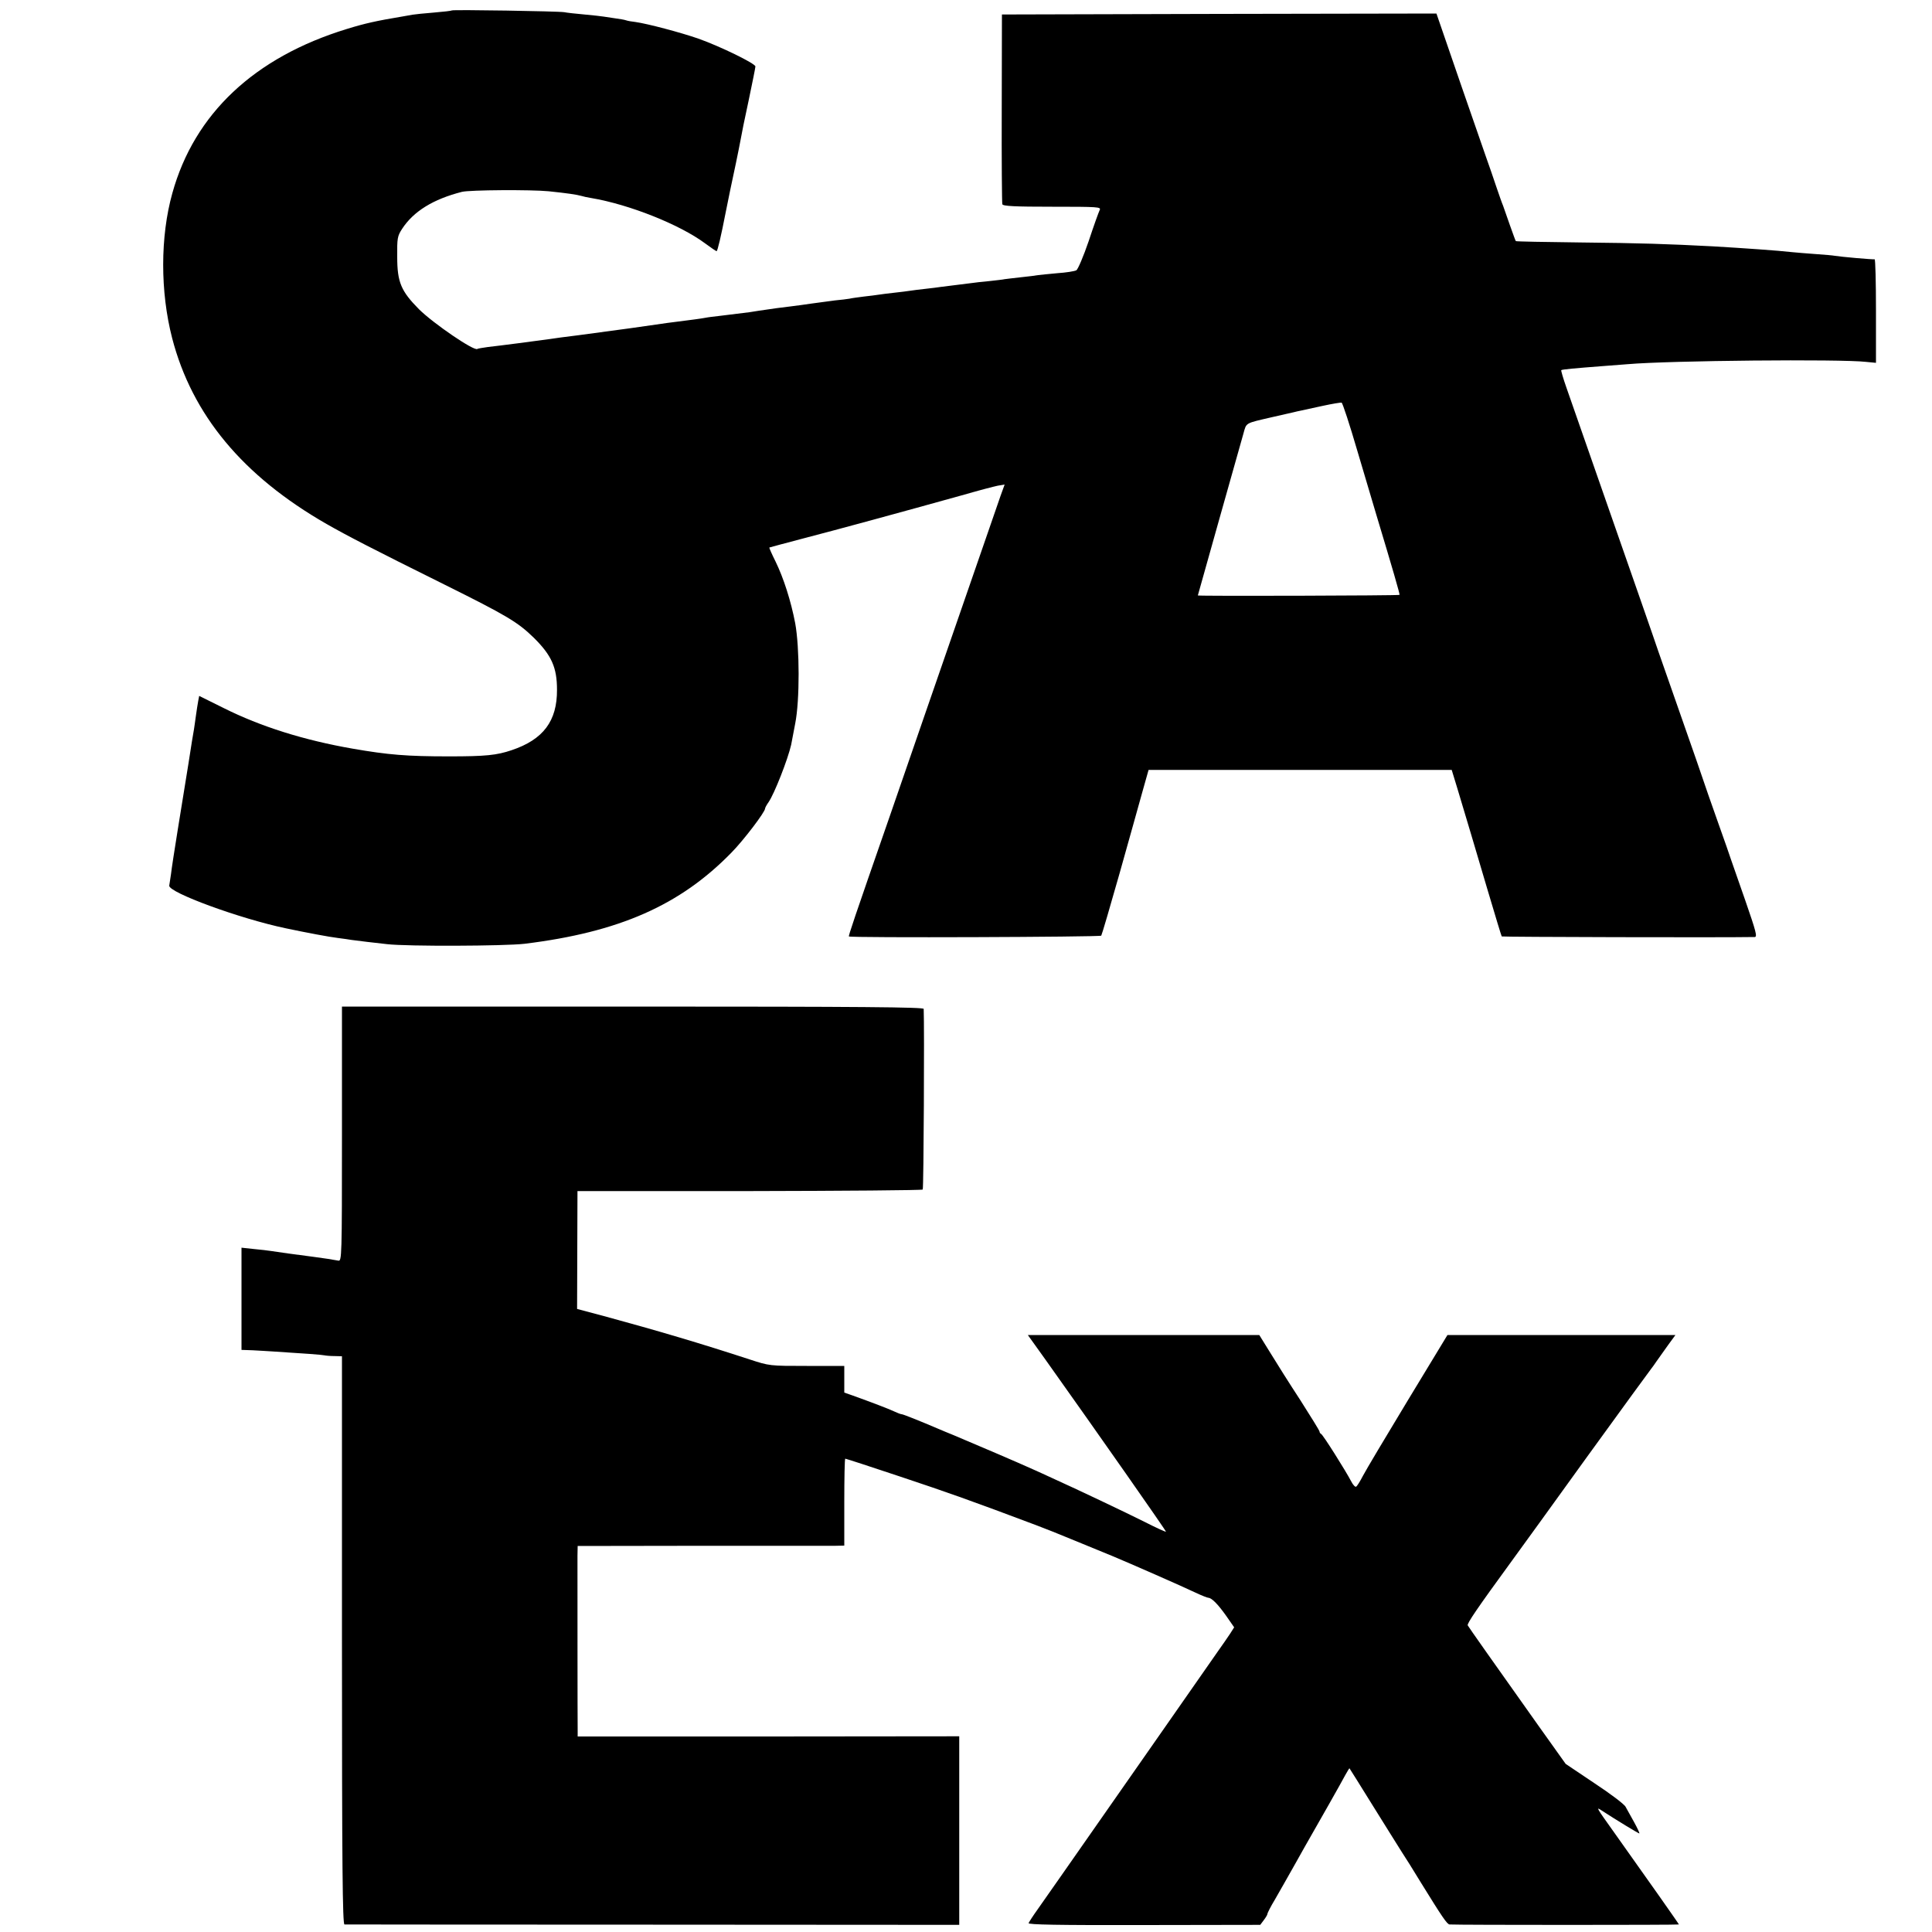 <?xml version="1.0" standalone="no"?>
<!DOCTYPE svg PUBLIC "-//W3C//DTD SVG 20010904//EN"
 "http://www.w3.org/TR/2001/REC-SVG-20010904/DTD/svg10.dtd">
<svg version="1.0" xmlns="http://www.w3.org/2000/svg"
 width="1000pt" height="1000pt" viewBox="0 0 1000 1000"
 preserveAspectRatio="xMidYMid meet">
<g transform="translate(0,1000) scale(0.1,-0.1)"
fill="#000000" stroke="none">
<path d="M2339 9946 c-2 -2 -44 -7 -93 -11 -50 -4 -99 -9 -110 -11 -12 -2 -34
-6 -51 -9 -138 -23 -196 -36 -290 -65 -479 -147 -789 -439 -903 -850 -63 -225
-63 -510 -1 -750 103 -397 365 -713 799 -962 107 -61 240 -130 609 -313 324
-161 381 -195 464 -276 92 -91 120 -154 120 -269 1 -162 -71 -258 -235 -313
-77 -26 -134 -32 -323 -32 -220 0 -315 8 -500 40 -252 44 -475 114 -667 210
l-127 63 -5 -26 c-3 -15 -8 -49 -12 -77 -4 -27 -8 -59 -10 -70 -2 -11 -16 -92
-29 -180 -14 -88 -39 -241 -55 -340 -16 -99 -32 -202 -35 -230 -4 -27 -8 -54
-9 -59 -5 -35 365 -171 604 -221 104 -22 226 -45 269 -50 30 -4 61 -8 70 -10
9 -1 45 -6 80 -10 35 -4 82 -9 105 -12 105 -12 606 -10 711 2 489 60 805 199
1071 472 63 64 174 210 174 228 0 4 8 19 18 33 30 43 100 222 117 297 2 11 15
77 21 110 24 122 23 392 0 519 -22 115 -60 234 -102 320 -19 38 -33 70 -32 72
2 1 84 23 183 49 166 43 493 132 827 225 75 22 153 42 172 46 l36 6 -21 -58
c-11 -33 -45 -129 -74 -214 -29 -85 -90 -261 -135 -390 -45 -129 -126 -363
-180 -520 -54 -157 -136 -395 -183 -530 -191 -549 -216 -624 -213 -627 7 -8
1299 -3 1306 4 3 4 46 150 95 323 49 173 102 365 119 425 l31 110 785 0 784 0
29 -95 c55 -183 86 -287 156 -524 39 -131 72 -241 74 -243 3 -3 1144 -6 1309
-3 15 0 7 29 -48 188 -36 103 -69 198 -74 212 -4 14 -36 104 -70 200 -34 96
-68 193 -75 215 -13 39 -31 91 -155 445 -34 96 -68 195 -77 220 -8 25 -46 133
-83 240 -97 277 -243 695 -392 1123 -17 48 -29 90 -27 91 4 4 70 10 214 21 44
3 103 8 130 10 217 19 1103 27 1233 12 l52 -5 0 269 c0 148 -3 268 -7 267 -9
-2 -178 13 -206 18 -10 2 -55 6 -100 9 -45 3 -100 8 -122 10 -68 8 -255 21
-410 30 -229 12 -374 17 -683 20 -184 2 -335 5 -336 7 -2 1 -15 39 -31 83 -15
44 -31 89 -35 100 -5 11 -20 54 -34 95 -14 41 -39 116 -57 165 -81 233 -174
501 -212 613 l-42 122 -1125 -2 -1124 -3 -1 -485 c-1 -267 1 -491 3 -497 3
-10 64 -13 258 -13 239 0 254 -1 246 -17 -5 -10 -31 -82 -57 -161 -27 -79 -56
-147 -64 -151 -9 -5 -53 -12 -98 -15 -46 -4 -91 -9 -100 -10 -10 -2 -49 -7
-88 -11 -38 -4 -77 -9 -85 -10 -8 -2 -44 -6 -80 -10 -36 -3 -76 -8 -90 -10
-14 -2 -50 -6 -80 -10 -30 -4 -66 -8 -80 -10 -14 -2 -50 -7 -80 -10 -30 -3
-66 -8 -80 -10 -14 -2 -50 -7 -80 -10 -30 -3 -66 -8 -80 -10 -14 -2 -49 -7
-79 -10 -30 -4 -63 -8 -74 -11 -10 -2 -45 -6 -76 -9 -31 -4 -84 -11 -119 -16
-34 -5 -84 -12 -110 -15 -26 -3 -58 -7 -72 -9 -84 -12 -118 -17 -141 -21 -30
-4 -78 -10 -154 -19 -27 -3 -61 -7 -75 -10 -27 -5 -67 -10 -145 -20 -27 -3
-77 -10 -110 -15 -76 -11 -151 -22 -400 -55 -66 -8 -133 -17 -150 -20 -49 -7
-263 -35 -319 -41 -28 -4 -53 -8 -55 -10 -15 -14 -227 131 -302 205 -93 94
-113 140 -113 271 -1 97 1 108 25 145 59 91 161 154 310 192 40 10 358 12 449
3 96 -10 144 -17 169 -24 9 -3 32 -8 51 -11 197 -33 460 -138 590 -235 30 -22
56 -40 59 -40 5 0 23 77 47 200 10 51 34 168 53 255 10 50 22 106 25 125 3 19
21 109 41 200 19 91 35 170 35 176 0 15 -182 104 -295 144 -92 32 -262 77
-325 86 -19 2 -42 6 -50 9 -8 3 -33 7 -55 10 -22 3 -49 7 -60 9 -11 2 -56 7
-100 11 -44 4 -91 9 -105 12 -29 5 -576 14 -581 9z m4687 -2281 c41 -138 85
-286 98 -330 85 -282 122 -410 120 -414 -3 -4 -1044 -7 -1044 -3 0 1 50 179
111 395 61 216 117 415 125 443 16 58 7 52 149 85 50 11 99 23 110 25 11 3 29
7 40 9 11 3 61 13 110 24 50 11 94 18 99 17 5 -1 42 -114 82 -251z"/>
<path d="M1770 4131 c0 -640 -1 -660 -19 -656 -25 5 -77 13 -131 20 -74 9
-193 26 -218 30 -13 2 -52 7 -87 10 l-65 7 0 -264 0 -265 58 -2 c31 -2 77 -4
102 -6 175 -11 254 -17 268 -20 9 -2 34 -4 55 -4 l37 -1 0 -1470 c0 -1169 3
-1470 13 -1471 6 0 725 -1 1597 -1 l1585 -1 0 488 0 488 -987 -1 -988 0 0 27
c-1 40 -1 849 -1 908 l1 51 643 1 c353 0 663 0 690 0 l47 1 0 225 c0 124 2
225 5 225 3 0 133 -42 288 -94 243 -81 362 -123 702 -251 33 -12 123 -48 200
-80 77 -32 165 -68 195 -80 82 -34 367 -159 429 -189 30 -14 60 -26 65 -26 18
-1 49 -32 93 -94 l41 -59 -21 -33 c-12 -18 -40 -59 -63 -91 -22 -32 -177 -254
-344 -493 -485 -694 -546 -782 -590 -844 -23 -32 -43 -63 -46 -70 -3 -8 148
-11 597 -10 l602 1 18 24 c10 13 19 28 19 32 0 5 17 39 39 75 37 65 55 96 109
192 14 25 33 59 42 75 66 115 197 346 213 377 12 21 21 37 22 35 1 -1 55 -87
120 -192 65 -104 132 -212 150 -240 18 -27 63 -99 100 -160 110 -178 135 -215
148 -216 48 -3 1187 -3 1187 0 0 3 -167 240 -335 476 -95 133 -95 134 -65 114
75 -49 191 -119 195 -119 3 0 -9 26 -26 57 -18 32 -38 68 -45 81 -6 13 -79 68
-161 122 l-149 100 -144 202 c-230 324 -357 504 -363 515 -5 9 48 87 229 335
33 45 209 288 389 538 181 250 332 457 335 460 3 3 14 19 25 35 12 17 38 54
59 83 l38 52 -590 0 -590 0 -205 -338 c-112 -185 -217 -361 -232 -390 -15 -29
-31 -55 -36 -57 -4 -3 -16 9 -25 27 -28 54 -147 243 -156 246 -4 2 -8 7 -8 12
0 5 -45 77 -99 162 -55 84 -125 195 -156 246 l-57 92 -599 0 -599 0 91 -127
c276 -388 626 -888 624 -891 -2 -2 -52 21 -111 51 -98 49 -346 167 -479 227
-27 13 -77 35 -110 50 -57 26 -295 128 -400 172 -27 11 -59 24 -70 29 -110 47
-191 79 -198 79 -5 0 -23 7 -40 15 -30 14 -114 46 -214 82 l-43 15 0 69 0 69
-194 0 c-193 0 -193 0 -297 34 -254 83 -470 147 -753 224 l-139 37 1 305 1
305 890 0 c490 1 893 4 897 8 5 5 9 848 5 935 -1 9 -309 12 -1506 12 l-1505 0
0 -659z"/>
</g>
</svg>
